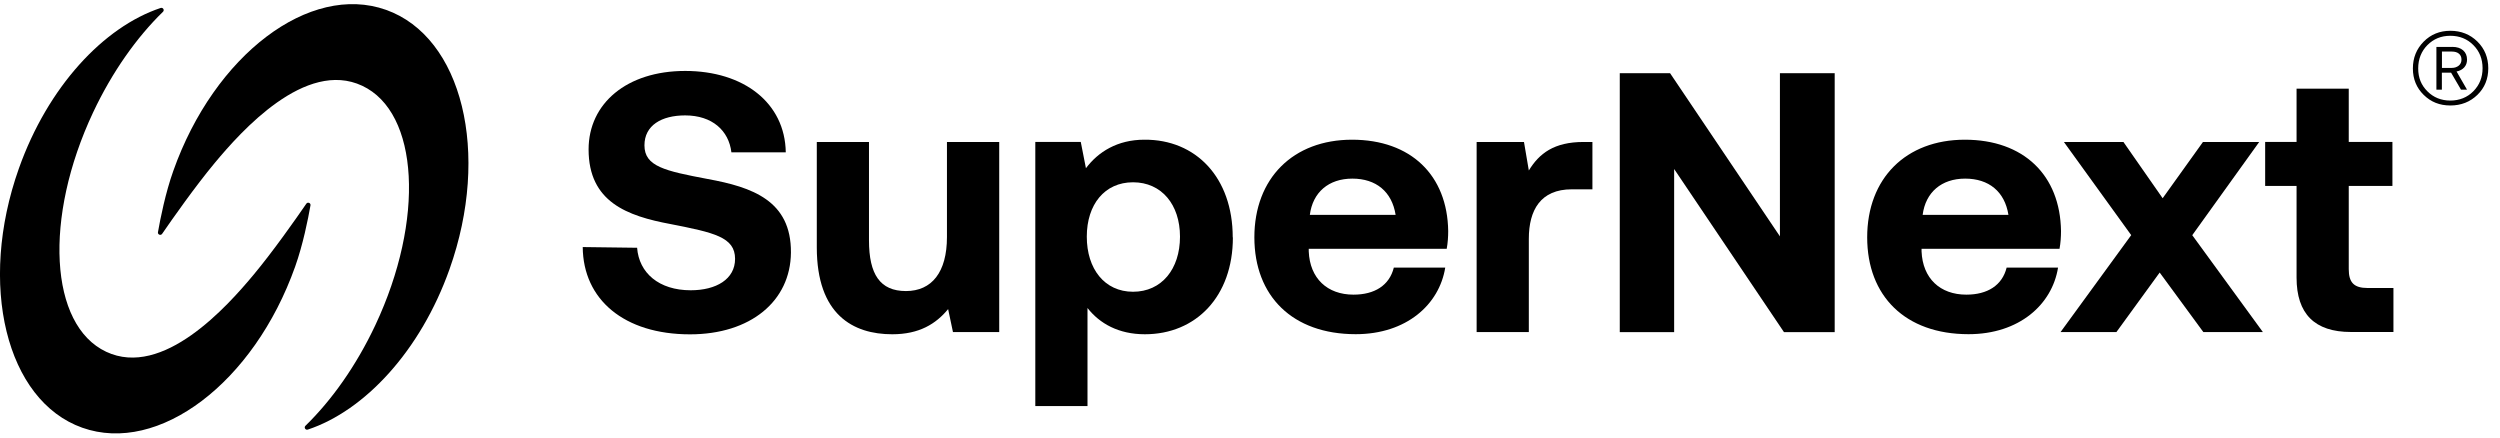 <?xml version="1.0" encoding="utf-8"?>
<svg xmlns="http://www.w3.org/2000/svg" fill="none" height="100%" overflow="visible" preserveAspectRatio="none" style="display: block;" viewBox="0 0 1017 178" width="100%">
<g clip-path="url(#clip0_0_49517)" id="SuperNext_logo">
<g id="Group">
<path d="M182.869 109.501C171.078 142.686 148.418 167.034 125.218 174.757C124.264 175.075 123.533 173.899 124.264 173.2C134.911 162.838 144.89 148.82 152.677 132.292C172.858 89.381 170.474 45.771 147.369 34.9C124.264 24.03 98.108 53.368 87.366 66.273C79.421 75.809 70.204 88.936 65.945 95.134C65.373 95.961 64.07 95.42 64.261 94.435C65.246 88.809 67.312 78.479 70.49 69.547C87.207 22.313 125.98 -7.025 157.031 4.005C188.081 15.034 199.649 62.268 182.869 109.501Z" fill="black" id="Vector"/>
<path d="M7.691 68.497C19.482 35.313 42.142 10.965 65.342 3.241C66.296 2.923 67.027 4.099 66.296 4.798C55.649 15.161 45.67 29.178 37.883 45.707C17.702 88.617 20.086 132.227 43.191 143.098C66.296 153.969 92.452 124.631 103.194 111.726C111.139 102.19 120.356 89.062 124.614 82.864C125.187 82.038 126.49 82.578 126.299 83.563C125.314 89.189 123.248 99.52 120.07 108.452C103.289 155.685 64.516 185.023 33.466 173.994C2.479 162.964 -9.089 115.731 7.691 68.497Z" fill="black" id="Vector_2"/>
<g id="Group_2">
<path d="M259.174 100.79C259.937 111.025 268.041 118.082 280.976 118.082C291.369 118.082 299.028 113.568 299.028 105.304C299.028 96.436 290.447 94.624 272.84 91.159C255.075 87.854 239.438 82.132 239.438 60.772C239.438 42.114 254.948 28.859 278.72 28.859C302.492 28.859 319.336 41.796 319.654 61.98H297.534C296.486 53.112 289.716 46.945 278.72 46.945C269.09 46.945 262.162 51.014 262.162 59.119C262.162 67.701 270.425 69.513 287.905 72.819C305.956 76.125 321.911 81.56 321.752 102.761C321.593 122.468 305.353 136.009 280.69 136.009C253.899 136.009 237.214 121.864 237.055 100.504L259.174 100.79Z" fill="black" id="Vector_3"/>
<path d="M385.253 57.754H406.483V135.089H387.668L385.698 125.744C380.74 131.751 373.97 135.979 362.974 135.979C347.02 135.979 332.273 128 332.273 100.633V57.754H353.503V97.772C353.503 111.631 358.016 118.401 368.536 118.401C379.055 118.401 385.221 110.741 385.221 96.437V57.754H385.253Z" fill="black" id="Vector_4"/>
<path d="M501.539 96.561C501.539 120.623 486.506 135.976 465.721 135.976C455.043 135.976 447.352 131.621 442.394 125.296V165.187H421.164V57.751H439.661L441.758 68.431C446.716 61.82 454.534 56.829 465.531 56.829C486.443 56.67 501.475 72.182 501.475 96.561H501.539ZM480.023 96.275C480.023 83.18 472.491 74.153 460.922 74.153C449.354 74.153 442.108 83.18 442.108 96.275C442.108 109.371 449.322 118.684 460.922 118.684C472.523 118.684 480.023 109.498 480.023 96.275Z" fill="black" id="Vector_5"/>
<path d="M510.277 96.564C510.277 72.502 526.073 56.832 550.004 56.832C573.935 56.832 588.809 71.263 589.127 93.99C589.127 96.246 588.968 98.789 588.523 101.205H532.397V102.254C532.842 113.252 539.929 119.863 550.608 119.863C559.189 119.863 565.195 116.112 567.007 108.865H587.919C585.504 123.9 572.124 135.947 551.498 135.947C525.755 135.947 510.277 120.435 510.277 96.532V96.564ZM567.738 87.41C566.244 77.938 559.761 72.661 550.131 72.661C540.501 72.661 534.018 78.224 532.842 87.41H567.738Z" fill="black" id="Vector_6"/>
<path d="M647.795 57.754V77.016H639.373C626.724 77.016 621.925 85.439 621.925 97.168V135.089H600.695V57.754H619.955L621.925 69.356C626.152 62.426 632.159 57.754 644.204 57.754H647.827H647.795Z" fill="black" id="Vector_7"/>
<path d="M658.922 135.087V29.781H679.389L724.073 96.15V29.781H746.352V135.119H725.726L681.042 68.751V135.119H658.922V135.087Z" fill="black" id="Vector_8"/>
<path d="M759.57 96.564C759.57 72.502 775.366 56.832 799.297 56.832C823.228 56.832 838.102 71.263 838.42 93.99C838.42 96.246 838.261 98.789 837.816 101.205H781.69V102.254C782.135 113.252 789.222 119.863 799.901 119.863C808.482 119.863 814.488 116.112 816.3 108.865H837.212C834.797 123.9 821.417 135.947 800.791 135.947C775.048 135.947 759.57 120.435 759.57 96.532V96.564ZM817.031 87.41C815.537 77.938 809.054 72.661 799.424 72.661C789.794 72.661 783.311 78.224 782.135 87.41H817.031Z" fill="black" id="Vector_9"/>
<path d="M866.989 95.674L839.593 57.754H863.81L879.765 80.64L896.164 57.754H919.046L891.81 95.674L920.54 135.089H896.323L878.557 110.868L860.95 135.089H838.227L866.957 95.674H866.989Z" fill="black" id="Vector_10"/>
<path d="M934.241 75.647H921.465V57.752H934.241V36.074H955.471V57.752H973.237V75.647H955.471V109.499C955.471 114.903 957.568 117.16 963.13 117.16H973.65V135.055H956.361C941.614 135.055 934.241 127.681 934.241 112.932V75.616V75.647Z" fill="black" id="Vector_11"/>
</g>
</g>
<path d="M981.562 27.844C981.562 23.521 983.024 19.898 985.948 16.942C988.872 13.986 992.495 12.523 996.817 12.523C1001.14 12.523 1004.86 13.986 1007.81 16.91C1010.77 19.834 1012.23 23.458 1012.23 27.781C1012.23 32.103 1010.77 35.695 1007.81 38.588C1004.86 41.448 1001.2 42.911 996.817 42.911C992.432 42.911 988.872 41.48 985.948 38.588C983.024 35.727 981.562 32.135 981.562 27.876V27.844ZM1009.91 27.749C1009.91 23.998 1008.67 20.851 1006.16 18.34C1003.68 15.829 1000.54 14.558 996.786 14.558C993.036 14.558 989.984 15.829 987.474 18.34C984.995 20.851 983.724 24.03 983.724 27.844C983.724 31.658 984.963 34.646 987.474 37.157C989.953 39.637 993.067 40.908 996.786 40.908C1000.5 40.908 1003.68 39.637 1006.16 37.126C1008.64 34.614 1009.91 31.5 1009.91 27.781V27.749ZM997.58 19.071C999.455 19.071 1000.95 19.548 1002 20.47C1003.05 21.392 1003.59 22.663 1003.59 24.252C1003.59 25.524 1003.21 26.573 1002.44 27.431C1001.68 28.257 1000.63 28.829 999.328 29.084L1003.59 36.49H1001.14L997.103 29.561H993.353V36.49H991.129V19.103H997.548L997.58 19.071ZM993.385 20.978V27.622H997.421C998.534 27.622 999.455 27.304 1000.22 26.7C1000.95 26.096 1001.33 25.27 1001.33 24.252C1001.33 23.235 1000.98 22.377 1000.25 21.805C999.551 21.233 998.597 20.978 997.421 20.978H993.385Z" fill="black" id="Vector_12"/>
</g>
<defs>
<clipPath id="clip0_0_49517">
<rect fill="white" height="178" width="1017"/>
</clipPath>
</defs>
</svg>